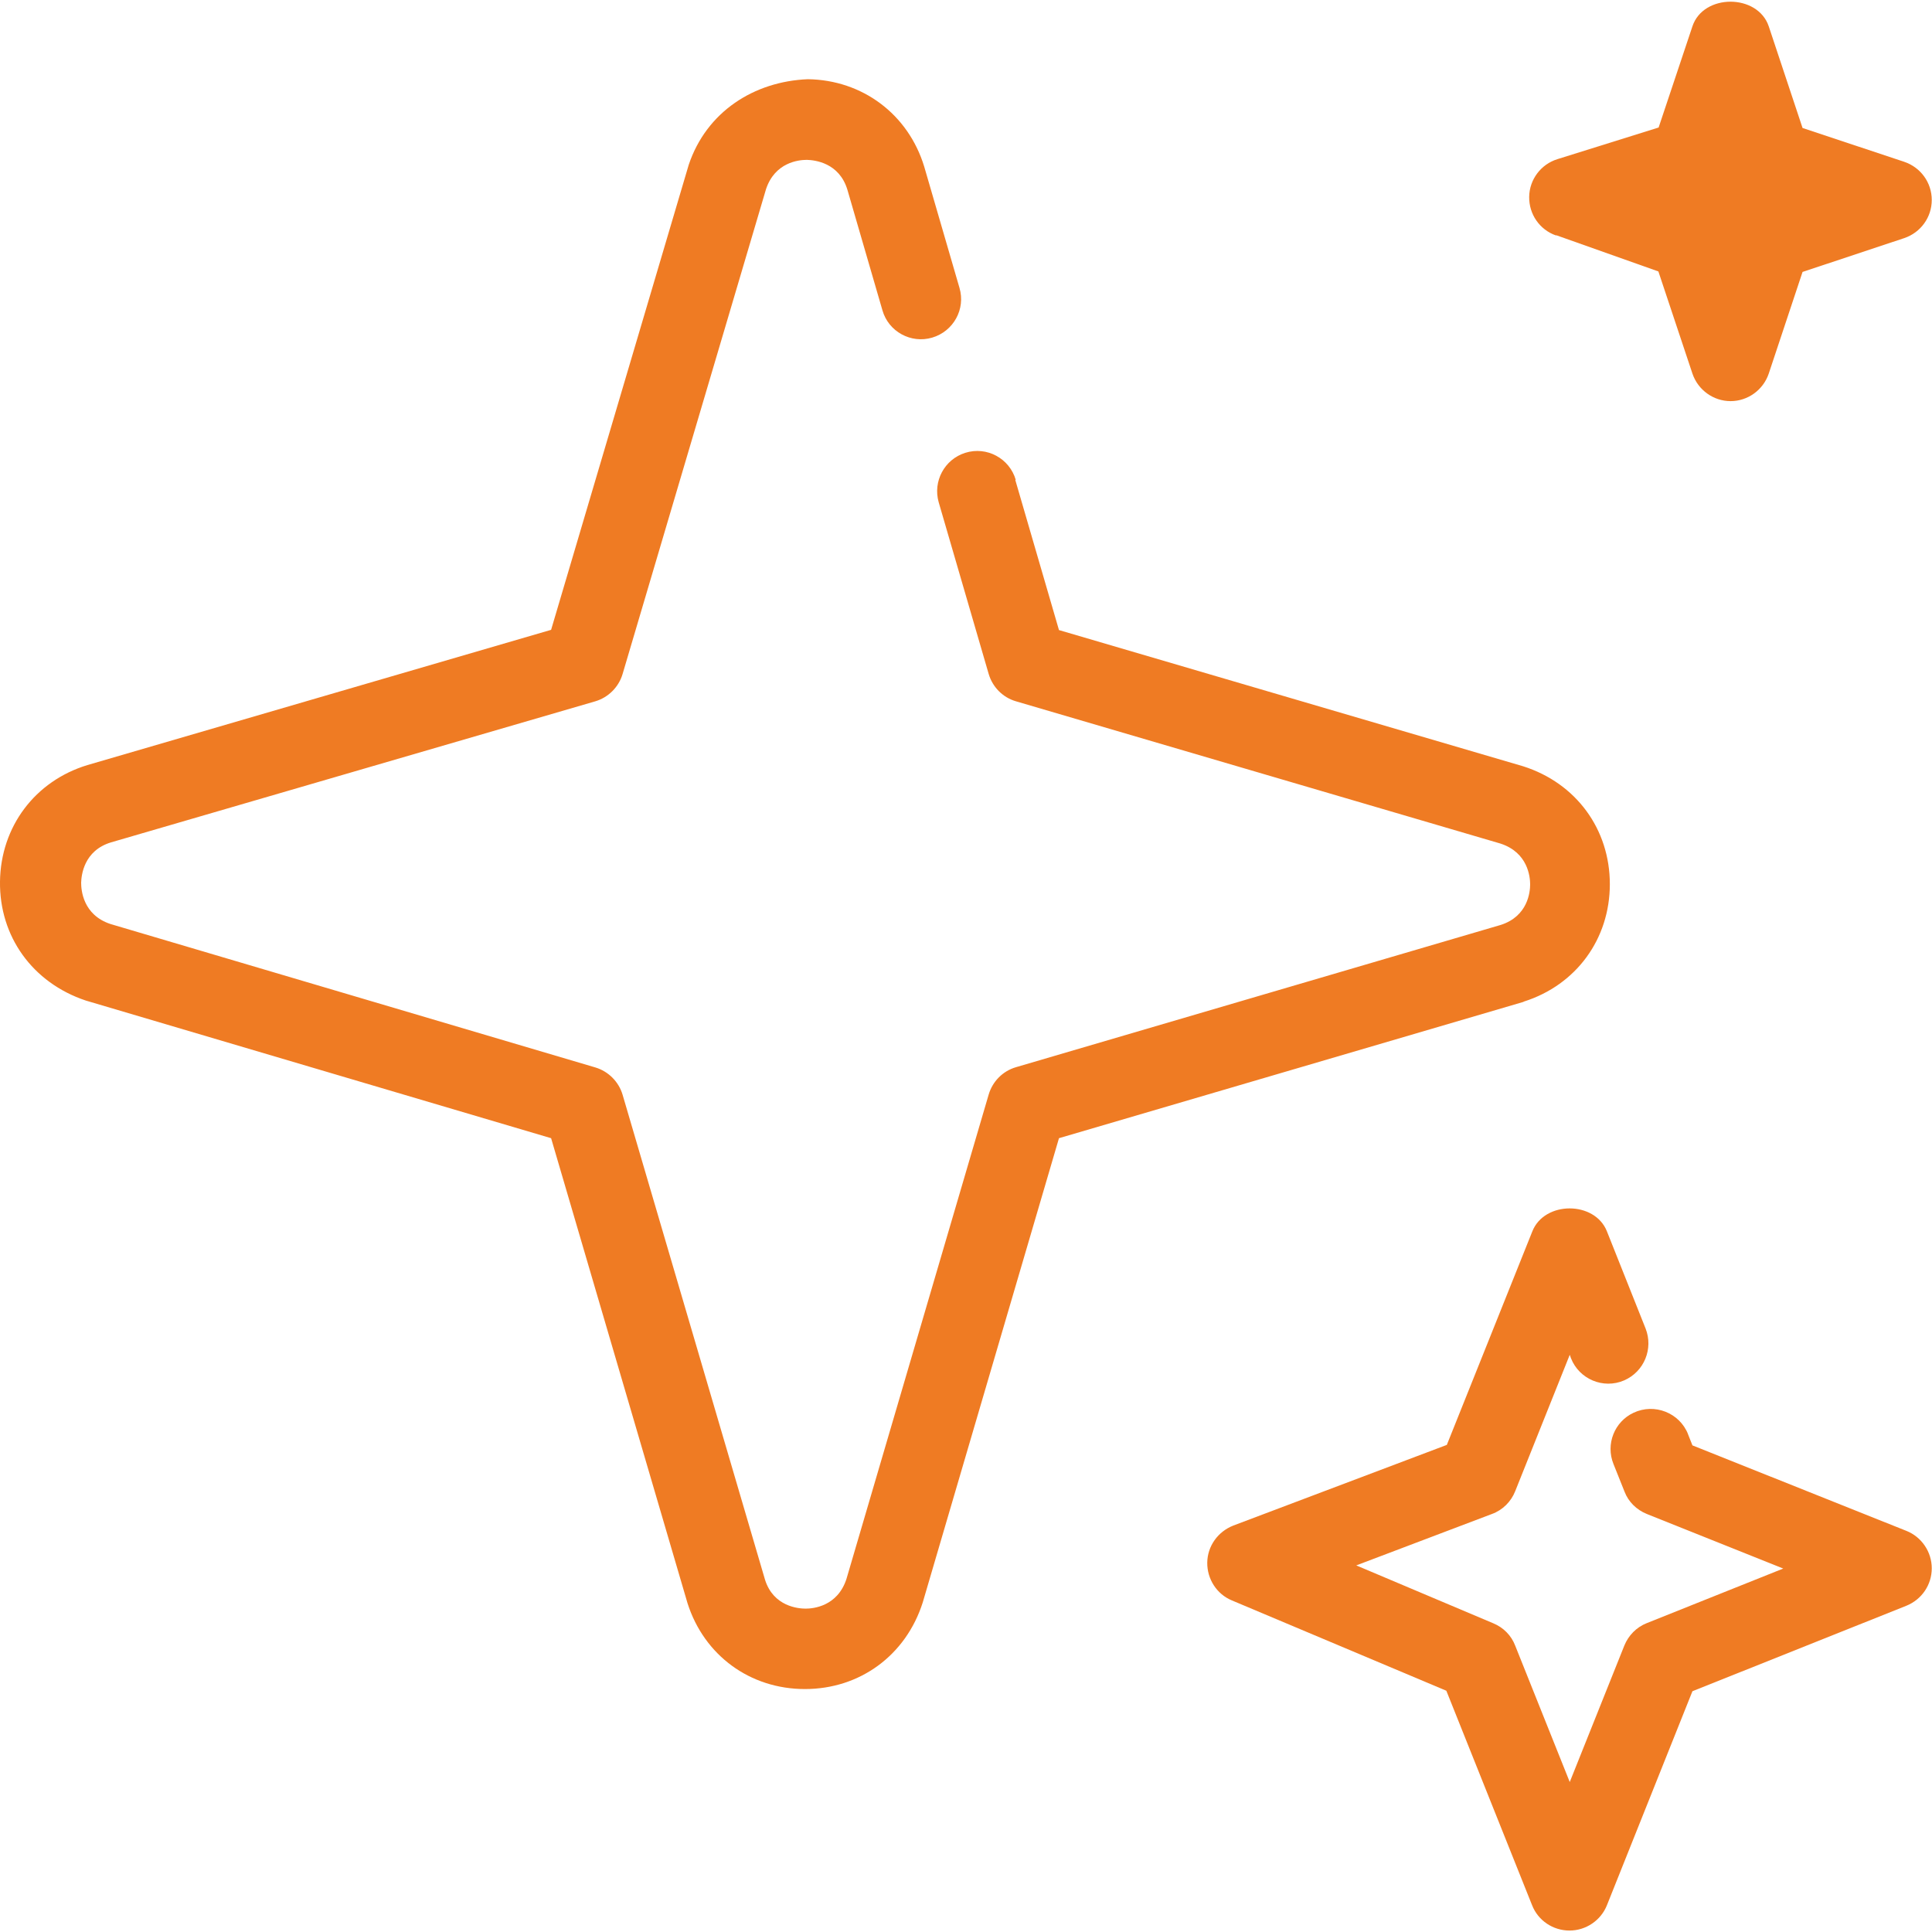 <?xml version="1.0" encoding="UTF-8"?>
<svg id="Ebene_1" data-name="Ebene 1" xmlns="http://www.w3.org/2000/svg" viewBox="0 0 80 80">
  <defs>
    <style>
      .cls-1 {
        fill: #ef7b23;
        stroke-width: 0px;
      }
    </style>
  </defs>
  <path class="cls-1" d="M64.44,9.74l4.23,1.5,1.41,4.23c.23.68.87,1.14,1.58,1.14s1.35-.46,1.58-1.14l1.4-4.21,4.21-1.4c.68-.23,1.14-.86,1.14-1.58s-.46-1.35-1.14-1.58l-4.21-1.4-1.4-4.21c-.46-1.36-2.71-1.36-3.16,0l-1.4,4.19-4.19,1.31c-.68.21-1.16.84-1.17,1.56s.43,1.36,1.11,1.6h0Z"/>
  <path class="cls-1" d="M69.89,59.37l.19.48,8.86,3.54c.63.25,1.05.87,1.05,1.55s-.41,1.29-1.05,1.55l-8.86,3.54-3.54,8.86c-.25.63-.87,1.05-1.55,1.05s-1.3-.41-1.55-1.05l-3.55-8.88-8.88-3.74c-.63-.26-1.03-.89-1.02-1.57.01-.68.44-1.28,1.08-1.53l8.84-3.34,3.54-8.84c.5-1.27,2.59-1.27,3.09,0l1.6,4.02c.33.84-.06,1.79-.89,2.15h0c-.86.37-1.86-.05-2.2-.92l-.05-.14-2.26,5.65c-.17.43-.52.78-.96.94l-5.62,2.13,5.68,2.4c.41.17.74.5.9.92l2.26,5.65,2.26-5.65c.17-.42.5-.76.93-.93h0s5.65-2.26,5.65-2.26l-5.65-2.26c-.42-.17-.76-.5-.92-.92l-.46-1.15c-.33-.82.04-1.75.83-2.12h0c.87-.41,1.91,0,2.26.89Z"/>
  <path class="cls-1" d="M42.04,19.87l1.81,6.22,19.22,5.64c2.2.7,3.59,2.61,3.59,4.88s-1.39,4.17-3.55,4.86h0s-.04.02-.04.02l-19.22,5.64-5.64,19.22c-.7,2.2-2.61,3.59-4.88,3.59s-4.17-1.39-4.86-3.55l-5.65-19.26-19.27-5.7C1.34,40.69-.03,38.77,0,36.5s1.45-4.16,3.62-4.82l19.2-5.6,5.7-19.26c.74-2.2,2.71-3.45,4.93-3.54,2.26.03,4.16,1.45,4.82,3.62l1.46,5.02c.26.88-.25,1.8-1.13,2.06h0c-.88.26-1.81-.25-2.06-1.13l-1.45-4.99c-.34-1.13-1.36-1.23-1.67-1.24h-.02c-.33,0-1.31.1-1.68,1.21l-5.94,20.08c-.16.54-.59.97-1.13,1.13l-20.05,5.84c-1.13.34-1.23,1.36-1.24,1.67,0,.3.07,1.33,1.21,1.71l20.08,5.94c.54.16.97.59,1.13,1.13l5.9,20.09c.35,1.1,1.37,1.19,1.68,1.19s1.32-.09,1.69-1.23l5.89-20.06c.16-.54.58-.97,1.13-1.13l20.07-5.89h0c1.13-.36,1.22-1.37,1.22-1.68s-.09-1.32-1.23-1.69l-20.06-5.89c-.55-.16-.97-.59-1.13-1.13l-2.07-7.11c-.25-.87.24-1.78,1.1-2.05h0c.89-.28,1.83.23,2.09,1.12Z"/>
</svg>